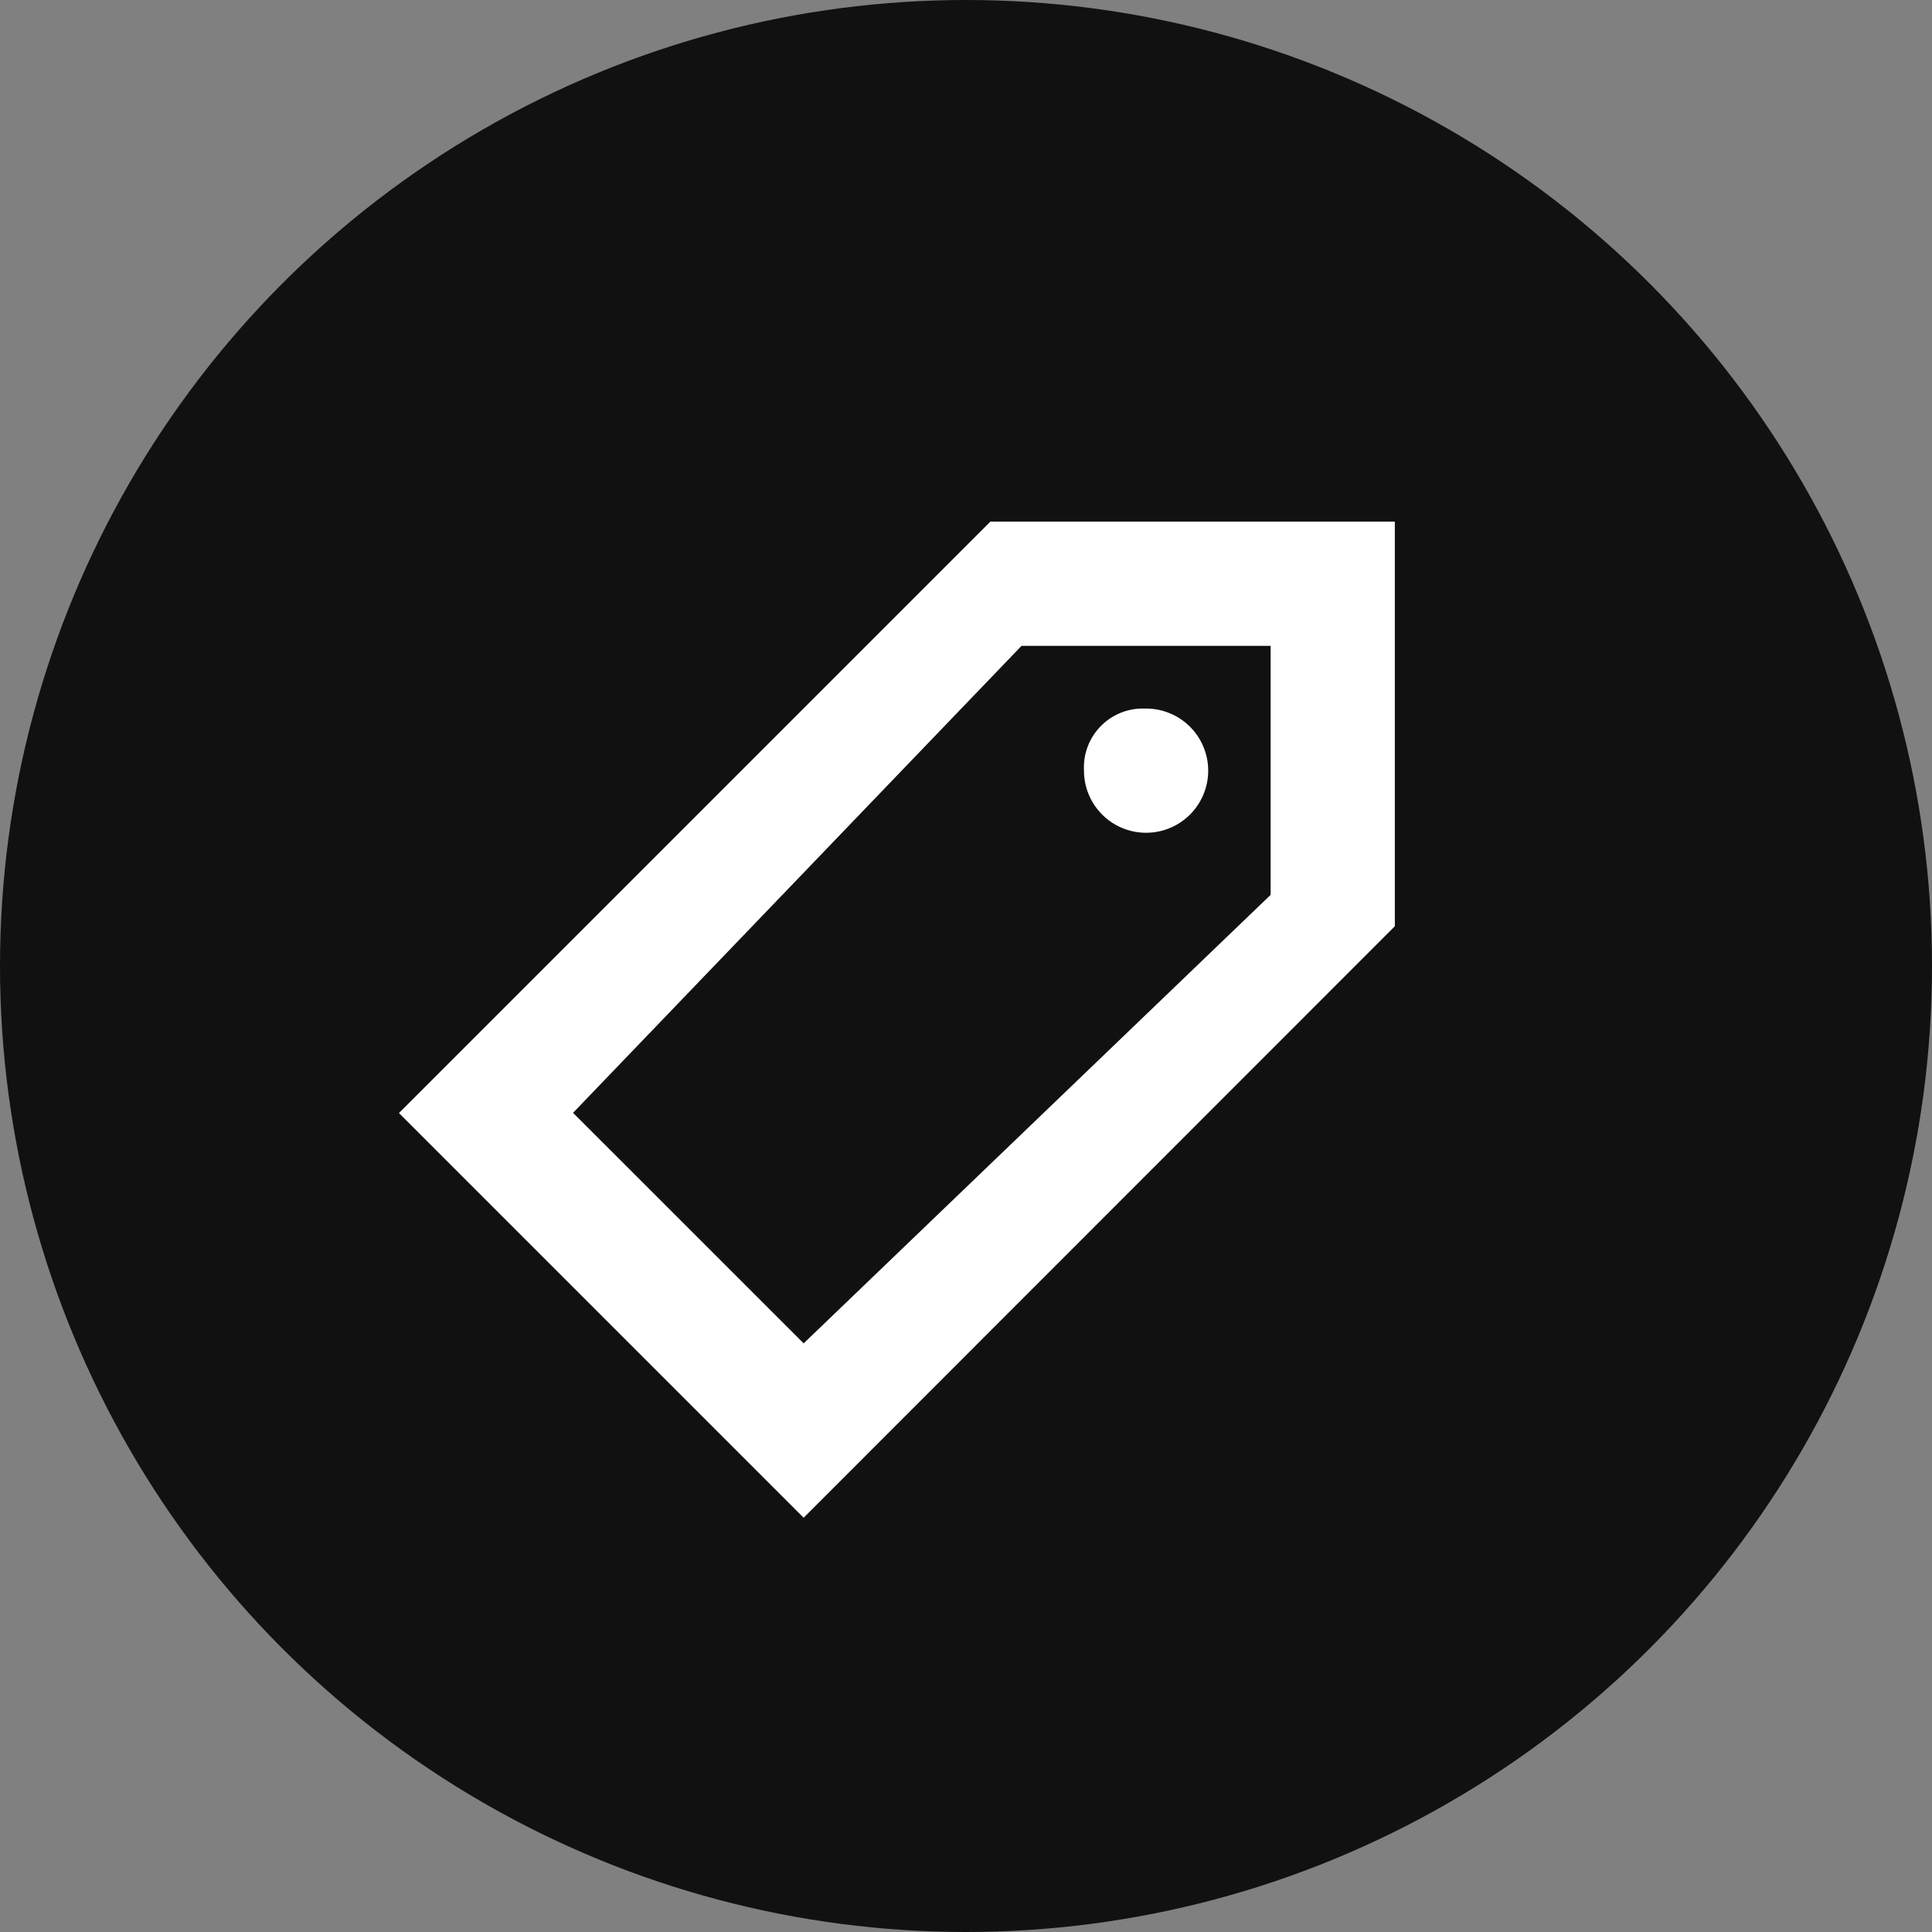 <svg xmlns="http://www.w3.org/2000/svg" width="28" height="28" viewBox="0 0 28 28"><rect x="0" y="0" width="28" height="28" fill="#808080" stroke="none"/><defs><style>.a{fill:#111;}.b{fill:#fff;}</style></defs><circle class="a" cx="14" cy="14" r="14"/><path class="b" d="M176.532,185.1l-5.865-5.865,8.572-8.572H185.1v5.865Zm0-2.527,6.768-6.5v-3.609H179.69l-6.5,6.768Zm4.963-9.2a.9.9,0,1,1-.9.9A.853.853,0,0,1,181.495,173.374Z" transform="translate(-164.885 -163.104)"/></svg>